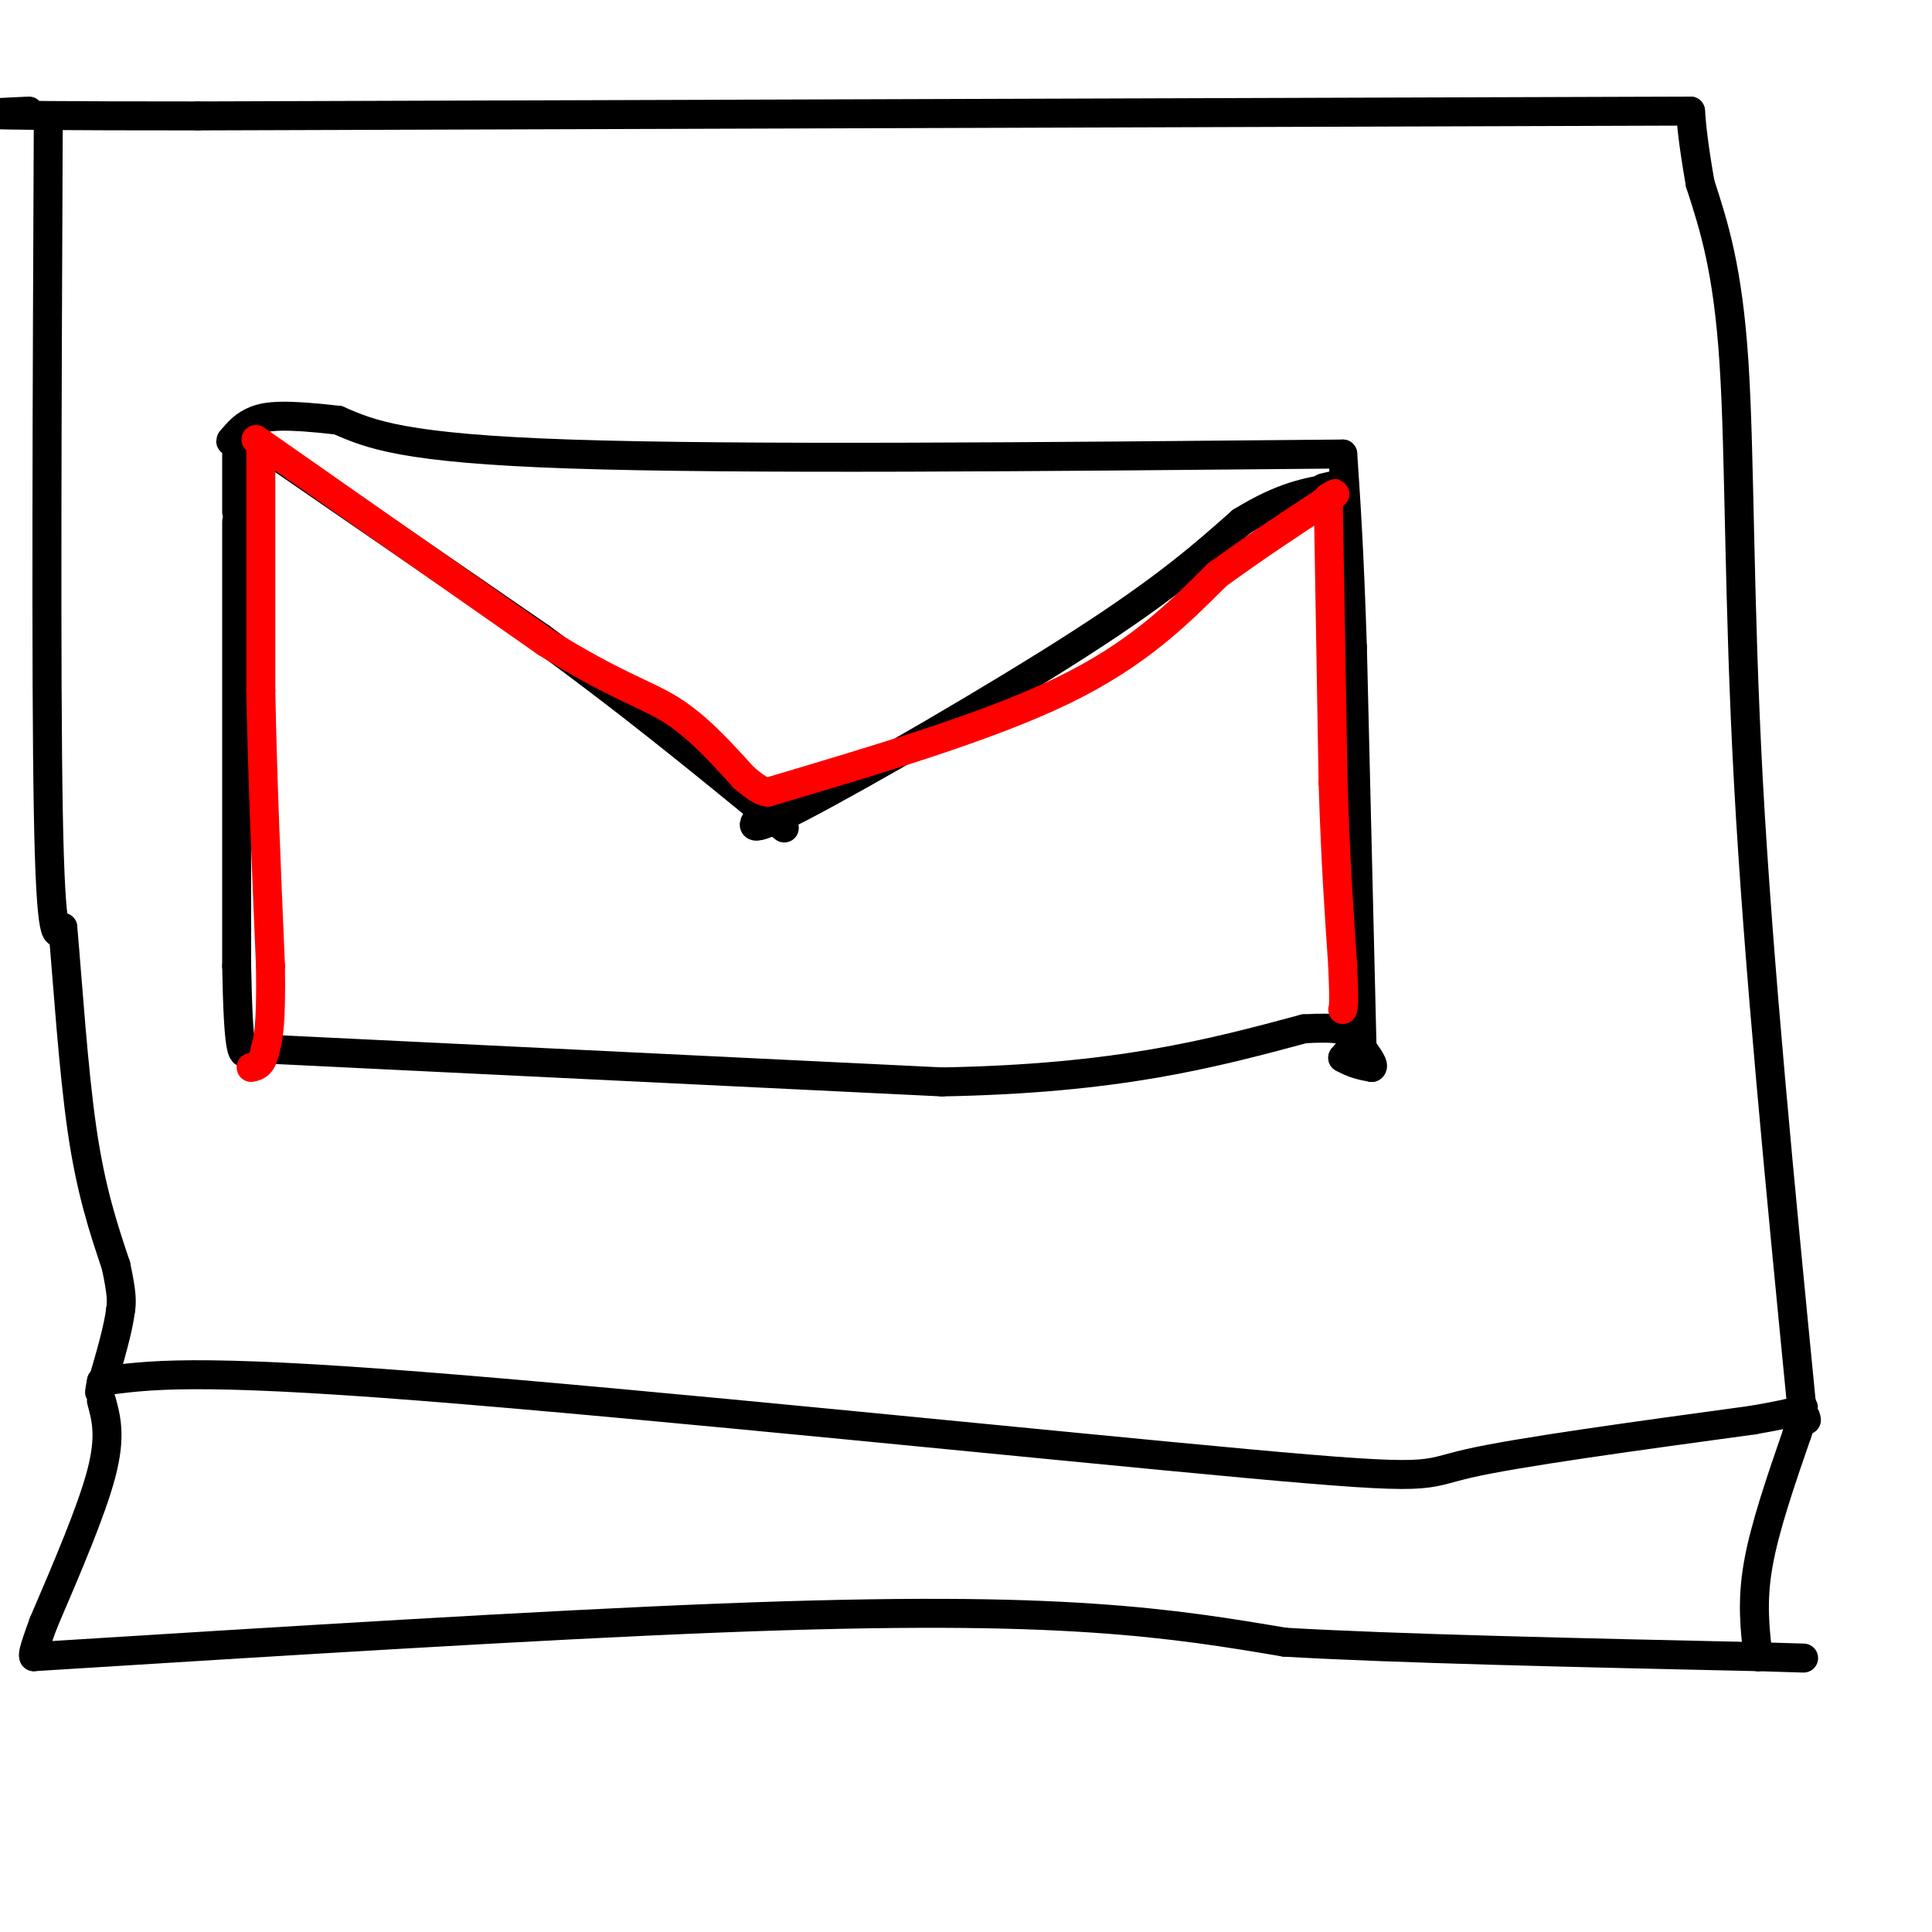 <svg viewBox='0 0 400 400' version='1.1' xmlns='http://www.w3.org/2000/svg' xmlns:xlink='http://www.w3.org/1999/xlink'><g fill='none' stroke='rgb(0,0,0)' stroke-width='6' stroke-linecap='round' stroke-linejoin='round'><path d='M49,108c0.000,0.000 0.000,92.000 0,92'/><path d='M49,200c0.333,18.333 1.167,18.167 2,18'/><path d='M51,217c0.000,0.000 144.000,7.000 144,7'/><path d='M195,224c36.500,-0.667 55.750,-5.833 75,-11'/><path d='M270,213c13.833,-0.833 10.917,2.583 8,6'/><path d='M278,219c2.333,1.333 4.167,1.667 6,2'/><path d='M284,221c0.667,-0.333 -0.667,-2.167 -2,-4'/><path d='M282,217c0.000,0.000 -2.000,-83.000 -2,-83'/><path d='M280,134c-0.667,-20.500 -1.333,-30.250 -2,-40'/><path d='M278,94c-62.667,0.583 -125.333,1.167 -160,0c-34.667,-1.167 -41.333,-4.083 -48,-7'/><path d='M70,87c-11.022,-1.267 -14.578,-0.933 -17,0c-2.422,0.933 -3.711,2.467 -5,4'/><path d='M48,91c-0.667,0.667 0.167,0.333 1,0'/><path d='M49,92c0.000,0.000 0.000,14.000 0,14'/><path d='M51,90c0.000,0.000 61.000,42.000 61,42'/><path d='M112,132c17.833,13.000 31.917,24.500 46,36'/><path d='M158,168c7.667,6.000 3.833,3.000 0,0'/><path d='M158,168c-2.333,2.800 -4.667,5.600 8,-1c12.667,-6.600 40.333,-22.600 58,-34c17.667,-11.400 25.333,-18.200 33,-25'/><path d='M257,108c8.667,-5.333 13.833,-6.167 19,-7'/><path d='M276,101c2.833,-1.167 0.417,-0.583 -2,0'/></g>
<g fill='none' stroke='rgb(255,0,0)' stroke-width='6' stroke-linecap='round' stroke-linejoin='round'><path d='M54,92c0.000,0.000 0.000,51.000 0,51'/><path d='M54,143c0.333,18.000 1.167,37.500 2,57'/><path d='M56,200c0.167,12.333 -0.417,14.667 -1,17'/><path d='M55,217c-0.667,3.500 -1.833,3.750 -3,4'/><path d='M53,91c0.000,0.000 60.000,42.000 60,42'/><path d='M113,133c14.444,9.022 20.556,10.578 26,14c5.444,3.422 10.222,8.711 15,14'/><path d='M154,161c3.333,2.833 4.167,2.917 5,3'/><path d='M159,164c22.750,-6.750 45.500,-13.500 61,-21c15.500,-7.500 23.750,-15.750 32,-24'/><path d='M252,119c9.000,-6.500 15.500,-10.750 22,-15'/><path d='M274,104c3.833,-2.667 2.417,-1.833 1,-1'/><path d='M275,103c0.000,0.000 1.000,59.000 1,59'/><path d='M276,162c0.500,16.167 1.250,27.083 2,38'/><path d='M278,200c0.333,7.833 0.167,8.417 0,9'/></g>
<g fill='none' stroke='rgb(0,0,0)' stroke-width='6' stroke-linecap='round' stroke-linejoin='round'><path d='M10,24c-0.250,58.000 -0.500,116.000 0,144c0.500,28.000 1.750,26.000 3,24'/><path d='M13,192c1.044,11.822 2.156,29.378 4,42c1.844,12.622 4.422,20.311 7,28'/><path d='M24,262c1.333,6.167 1.167,7.583 1,9'/><path d='M25,271c-0.500,4.167 -2.250,10.083 -4,16'/><path d='M21,287c-0.667,2.500 -0.333,0.750 0,-1'/><path d='M21,286c9.571,-1.333 19.143,-2.667 66,1c46.857,3.667 131.000,12.333 171,16c40.000,3.667 35.857,2.333 46,0c10.143,-2.333 34.571,-5.667 59,-9'/><path d='M363,294c11.500,-2.000 10.750,-2.500 10,-3'/><path d='M373,291c-4.467,-45.622 -8.933,-91.244 -11,-129c-2.067,-37.756 -1.733,-67.644 -3,-87c-1.267,-19.356 -4.133,-28.178 -7,-37'/><path d='M352,38c-1.500,-8.667 -1.750,-11.833 -2,-15'/><path d='M350,23c0.000,0.000 -309.000,1.000 -309,1'/><path d='M41,24c-57.333,0.000 -46.167,-0.500 -35,-1'/><path d='M21,290c1.000,3.667 2.000,7.333 0,15c-2.000,7.667 -7.000,19.333 -12,31'/><path d='M9,336c-2.333,6.333 -2.167,6.667 -2,7'/><path d='M7,343c52.289,-3.267 104.578,-6.533 142,-8c37.422,-1.467 59.978,-1.133 77,0c17.022,1.133 28.511,3.067 40,5'/><path d='M266,340c23.000,1.333 60.500,2.167 98,3'/><path d='M364,343c16.333,0.500 8.167,0.250 0,0'/><path d='M364,343c-0.667,-5.667 -1.333,-11.333 0,-19c1.333,-7.667 4.667,-17.333 8,-27'/><path d='M372,297c1.667,-5.000 1.833,-4.000 2,-3'/></g>
</svg>